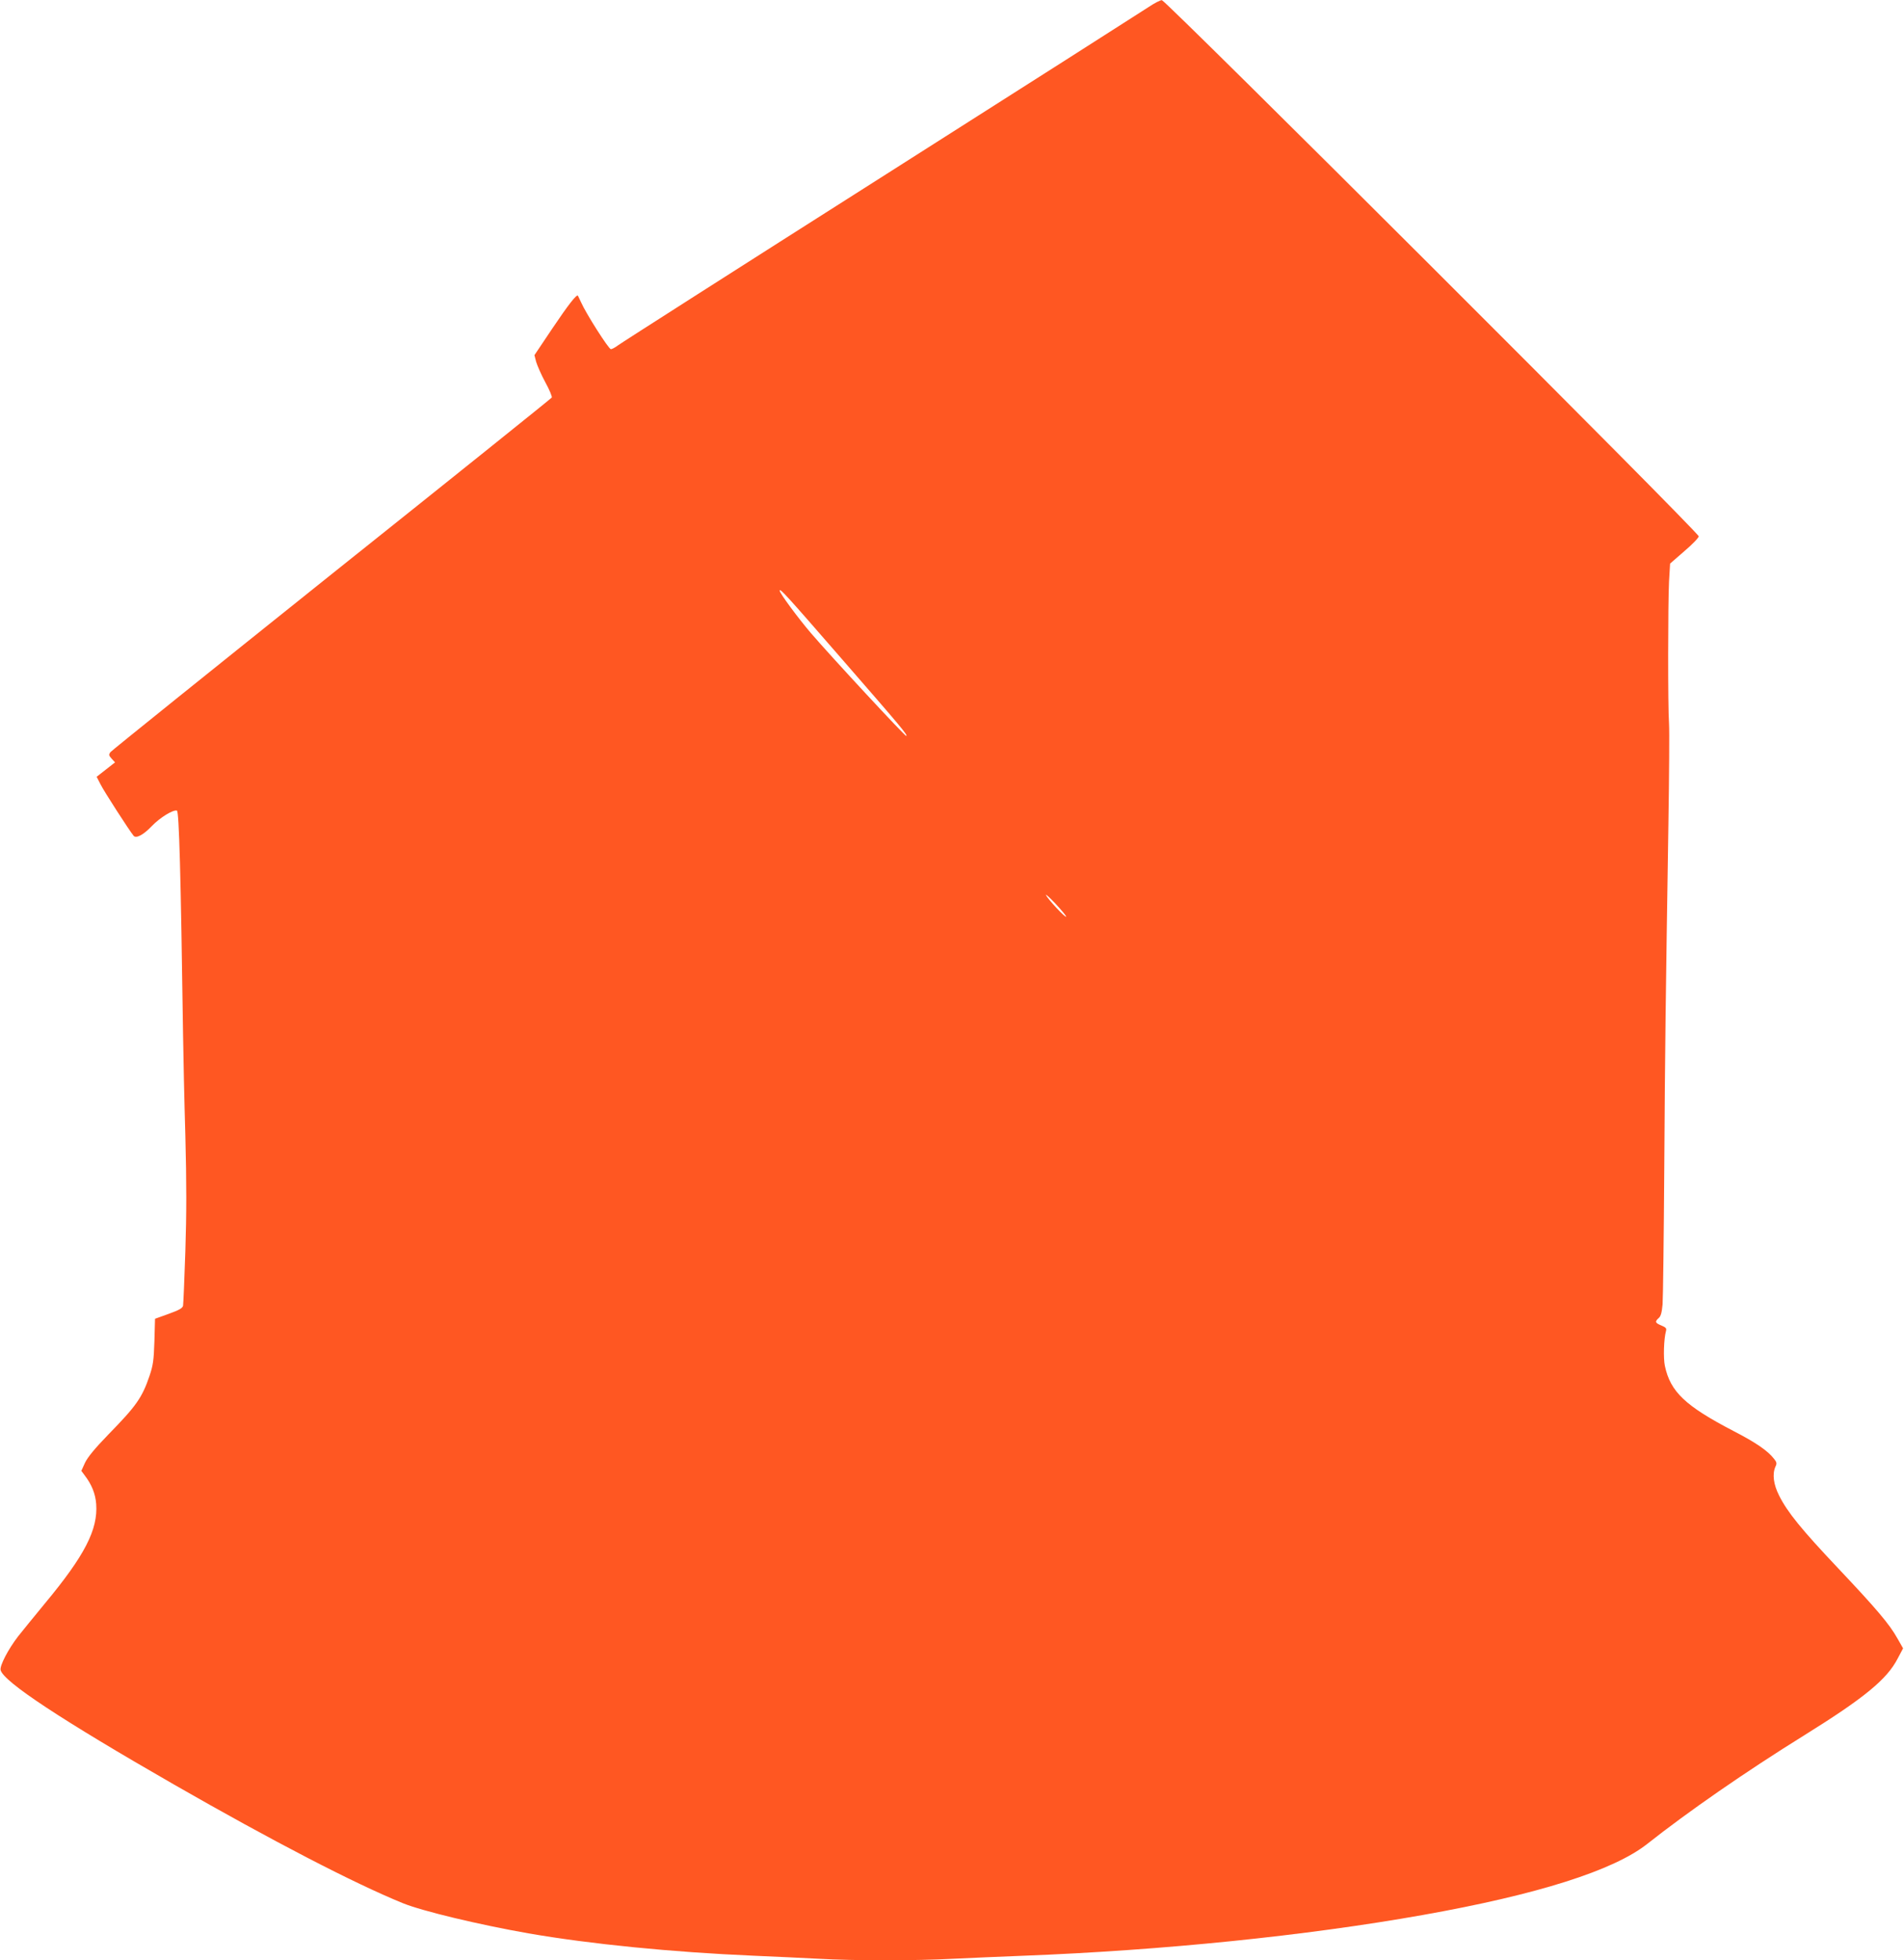<?xml version="1.0" standalone="no"?>
<!DOCTYPE svg PUBLIC "-//W3C//DTD SVG 20010904//EN"
 "http://www.w3.org/TR/2001/REC-SVG-20010904/DTD/svg10.dtd">
<svg version="1.0" xmlns="http://www.w3.org/2000/svg"
 width="1243pt" height="1280pt" viewBox="0 0 1243 1280"
 preserveAspectRatio="xMidYMid meet">
<g transform="translate(0,1280) scale(0.1,-0.1)"
fill="#ff5722" stroke="none">
<path d="M7500 12755 c-36 -24 -823 -526 -1750 -1115 -927 -589 -1699 -1082
-1717 -1096 -17 -13 -38 -24 -45 -24 -14 0 -162 232 -194 305 -10 22 -20 42
-21 44 -8 12 -63 -59 -168 -215 l-116 -173 11 -43 c7 -24 33 -84 60 -134 27
-49 46 -95 42 -100 -4 -6 -650 -525 -1437 -1153 -786 -629 -1436 -1152 -1444
-1162 -12 -17 -11 -22 8 -43 l22 -24 -60 -47 -60 -47 25 -49 c21 -43 188 -302
216 -336 16 -20 64 5 120 64 54 56 140 108 163 100 14 -6 25 -401 40 -1462 2
-132 8 -429 15 -660 8 -309 8 -508 0 -755 -6 -184 -13 -344 -15 -356 -4 -16
-25 -28 -94 -53 l-89 -32 -4 -147 c-4 -126 -9 -158 -32 -226 -48 -142 -87
-197 -268 -382 -90 -93 -135 -148 -153 -185 l-24 -53 23 -31 c45 -59 69 -119
74 -186 12 -167 -75 -336 -335 -649 -70 -85 -149 -182 -175 -215 -64 -83 -121
-192 -114 -220 19 -76 400 -327 1135 -749 638 -366 1172 -643 1491 -773 128
-52 496 -140 820 -197 403 -70 937 -123 1470 -146 140 -6 333 -15 427 -20 222
-13 636 -13 873 0 102 5 311 14 465 20 904 35 1839 130 2604 266 749 133 1247
291 1466 465 263 208 640 470 1025 709 392 244 539 365 609 501 l35 66 -37 65
c-52 93 -135 191 -387 458 -240 254 -331 366 -385 474 -37 73 -46 141 -24 190
10 20 8 29 -9 50 -41 53 -118 106 -265 182 -315 164 -412 256 -448 425 -11 51
-7 176 7 227 5 18 1 24 -30 37 -41 17 -44 25 -17 49 14 12 20 37 25 89 3 40 8
441 11 892 5 803 9 1083 27 2245 5 316 7 611 4 655 -8 112 -7 786 0 927 l7
118 93 81 c52 44 94 88 94 97 0 26 -3481 3502 -3505 3501 -11 0 -49 -20 -85
-44z m-2011 -4250 c398 -457 436 -503 428 -511 -5 -6 -490 517 -622 671 -84
98 -205 262 -205 278 0 19 41 -26 399 -438z m1471 -1690 c-1 -13 -119 113
-131 140 -6 11 22 -14 61 -55 38 -41 70 -79 70 -85z"/>
</g>
</svg>
